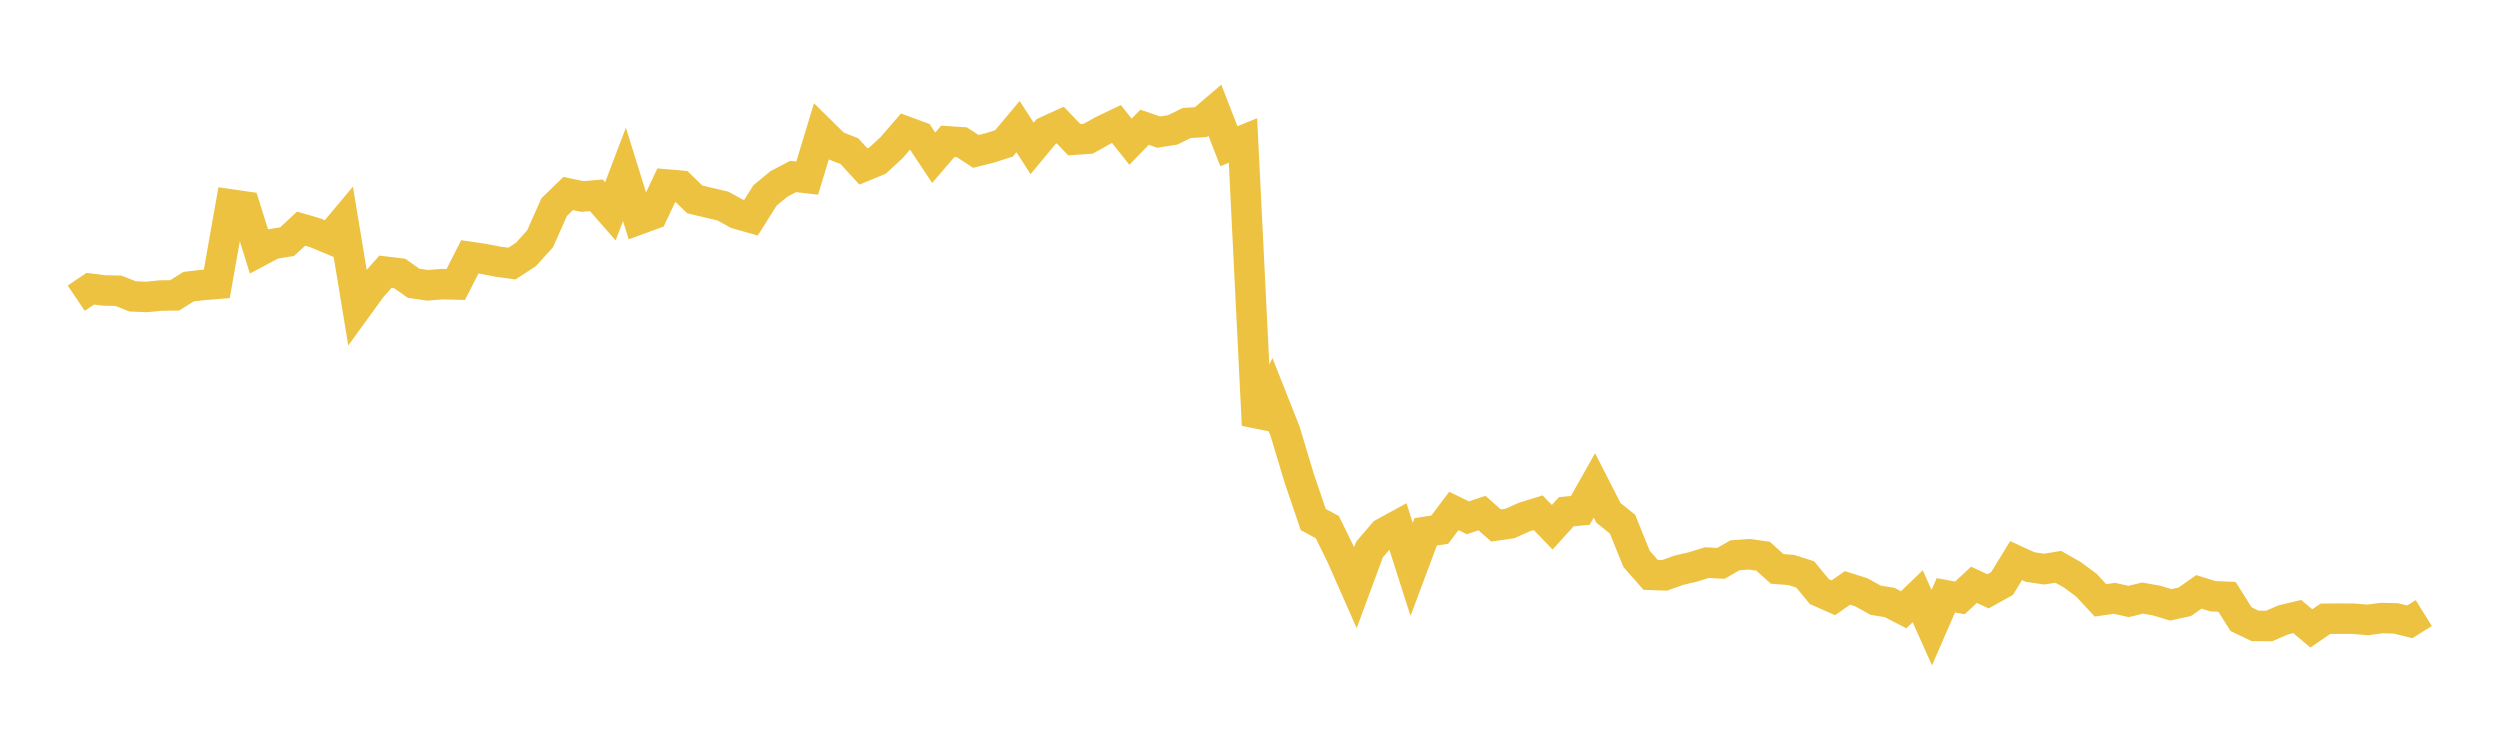 <svg width="164" height="48" xmlns="http://www.w3.org/2000/svg" xmlns:xlink="http://www.w3.org/1999/xlink"><path fill="none" stroke="rgb(237,194,64)" stroke-width="2" d="M5,19.561L5.922,18.94L6.844,19.055L7.766,19.074L8.689,19.439L9.611,19.481L10.533,19.388L11.455,19.376L12.377,18.803L13.299,18.697L14.222,18.622L15.144,13.412L16.066,13.545L16.988,16.494L17.91,16.002L18.832,15.853L19.754,14.999L20.677,15.269L21.599,15.654L22.521,14.553L23.443,20.138L24.365,18.867L25.287,17.823L26.21,17.934L27.132,18.58L28.054,18.716L28.976,18.641L29.898,18.662L30.82,16.851L31.743,16.986L32.665,17.166L33.587,17.289L34.509,16.685L35.431,15.664L36.353,13.587L37.275,12.695L38.198,12.889L39.12,12.812L40.042,13.862L40.964,11.437L41.886,14.4L42.808,14.062L43.731,12.104L44.653,12.184L45.575,13.08L46.497,13.299L47.419,13.516L48.341,14.021L49.263,14.285L50.186,12.819L51.108,12.059L52.03,11.577L52.952,11.683L53.874,8.646L54.796,9.553L55.719,9.917L56.641,10.919L57.563,10.538L58.485,9.689L59.407,8.622L60.329,8.961L61.251,10.349L62.174,9.274L63.096,9.332L64.018,9.933L64.94,9.701L65.862,9.407L66.784,8.305L67.707,9.737L68.629,8.626L69.551,8.203L70.473,9.163L71.395,9.098L72.317,8.577L73.24,8.136L74.162,9.298L75.084,8.347L76.006,8.666L76.928,8.521L77.85,8.067L78.772,8.014L79.695,7.227L80.617,9.594L81.539,9.215L82.461,27.889L83.383,25.975L84.305,28.304L85.228,31.373L86.15,34.084L87.072,34.578L87.994,36.455L88.916,38.545L89.838,36.052L90.76,34.975L91.683,34.47L92.605,37.352L93.527,34.887L94.449,34.745L95.371,33.519L96.293,33.968L97.216,33.656L98.138,34.47L99.06,34.338L99.982,33.92L100.904,33.634L101.826,34.587L102.749,33.568L103.671,33.478L104.593,31.841L105.515,33.646L106.437,34.383L107.359,36.663L108.281,37.709L109.204,37.741L110.126,37.41L111.048,37.192L111.97,36.908L112.892,36.957L113.814,36.427L114.737,36.357L115.659,36.487L116.581,37.319L117.503,37.39L118.425,37.684L119.347,38.807L120.269,39.214L121.192,38.568L122.114,38.859L123.036,39.372L123.958,39.523L124.88,39.999L125.802,39.114L126.725,41.173L127.647,39.053L128.569,39.221L129.491,38.363L130.413,38.79L131.335,38.281L132.257,36.776L133.18,37.198L134.102,37.334L135.024,37.182L135.946,37.706L136.868,38.388L137.79,39.382L138.713,39.25L139.635,39.457L140.557,39.234L141.479,39.399L142.401,39.677L143.323,39.475L144.246,38.826L145.168,39.114L146.09,39.151L147.012,40.616L147.934,41.058L148.856,41.063L149.778,40.666L150.701,40.447L151.623,41.224L152.545,40.592L153.467,40.583L154.389,40.589L155.311,40.666L156.234,40.546L157.156,40.564L158.078,40.792L159,40.217"></path></svg>